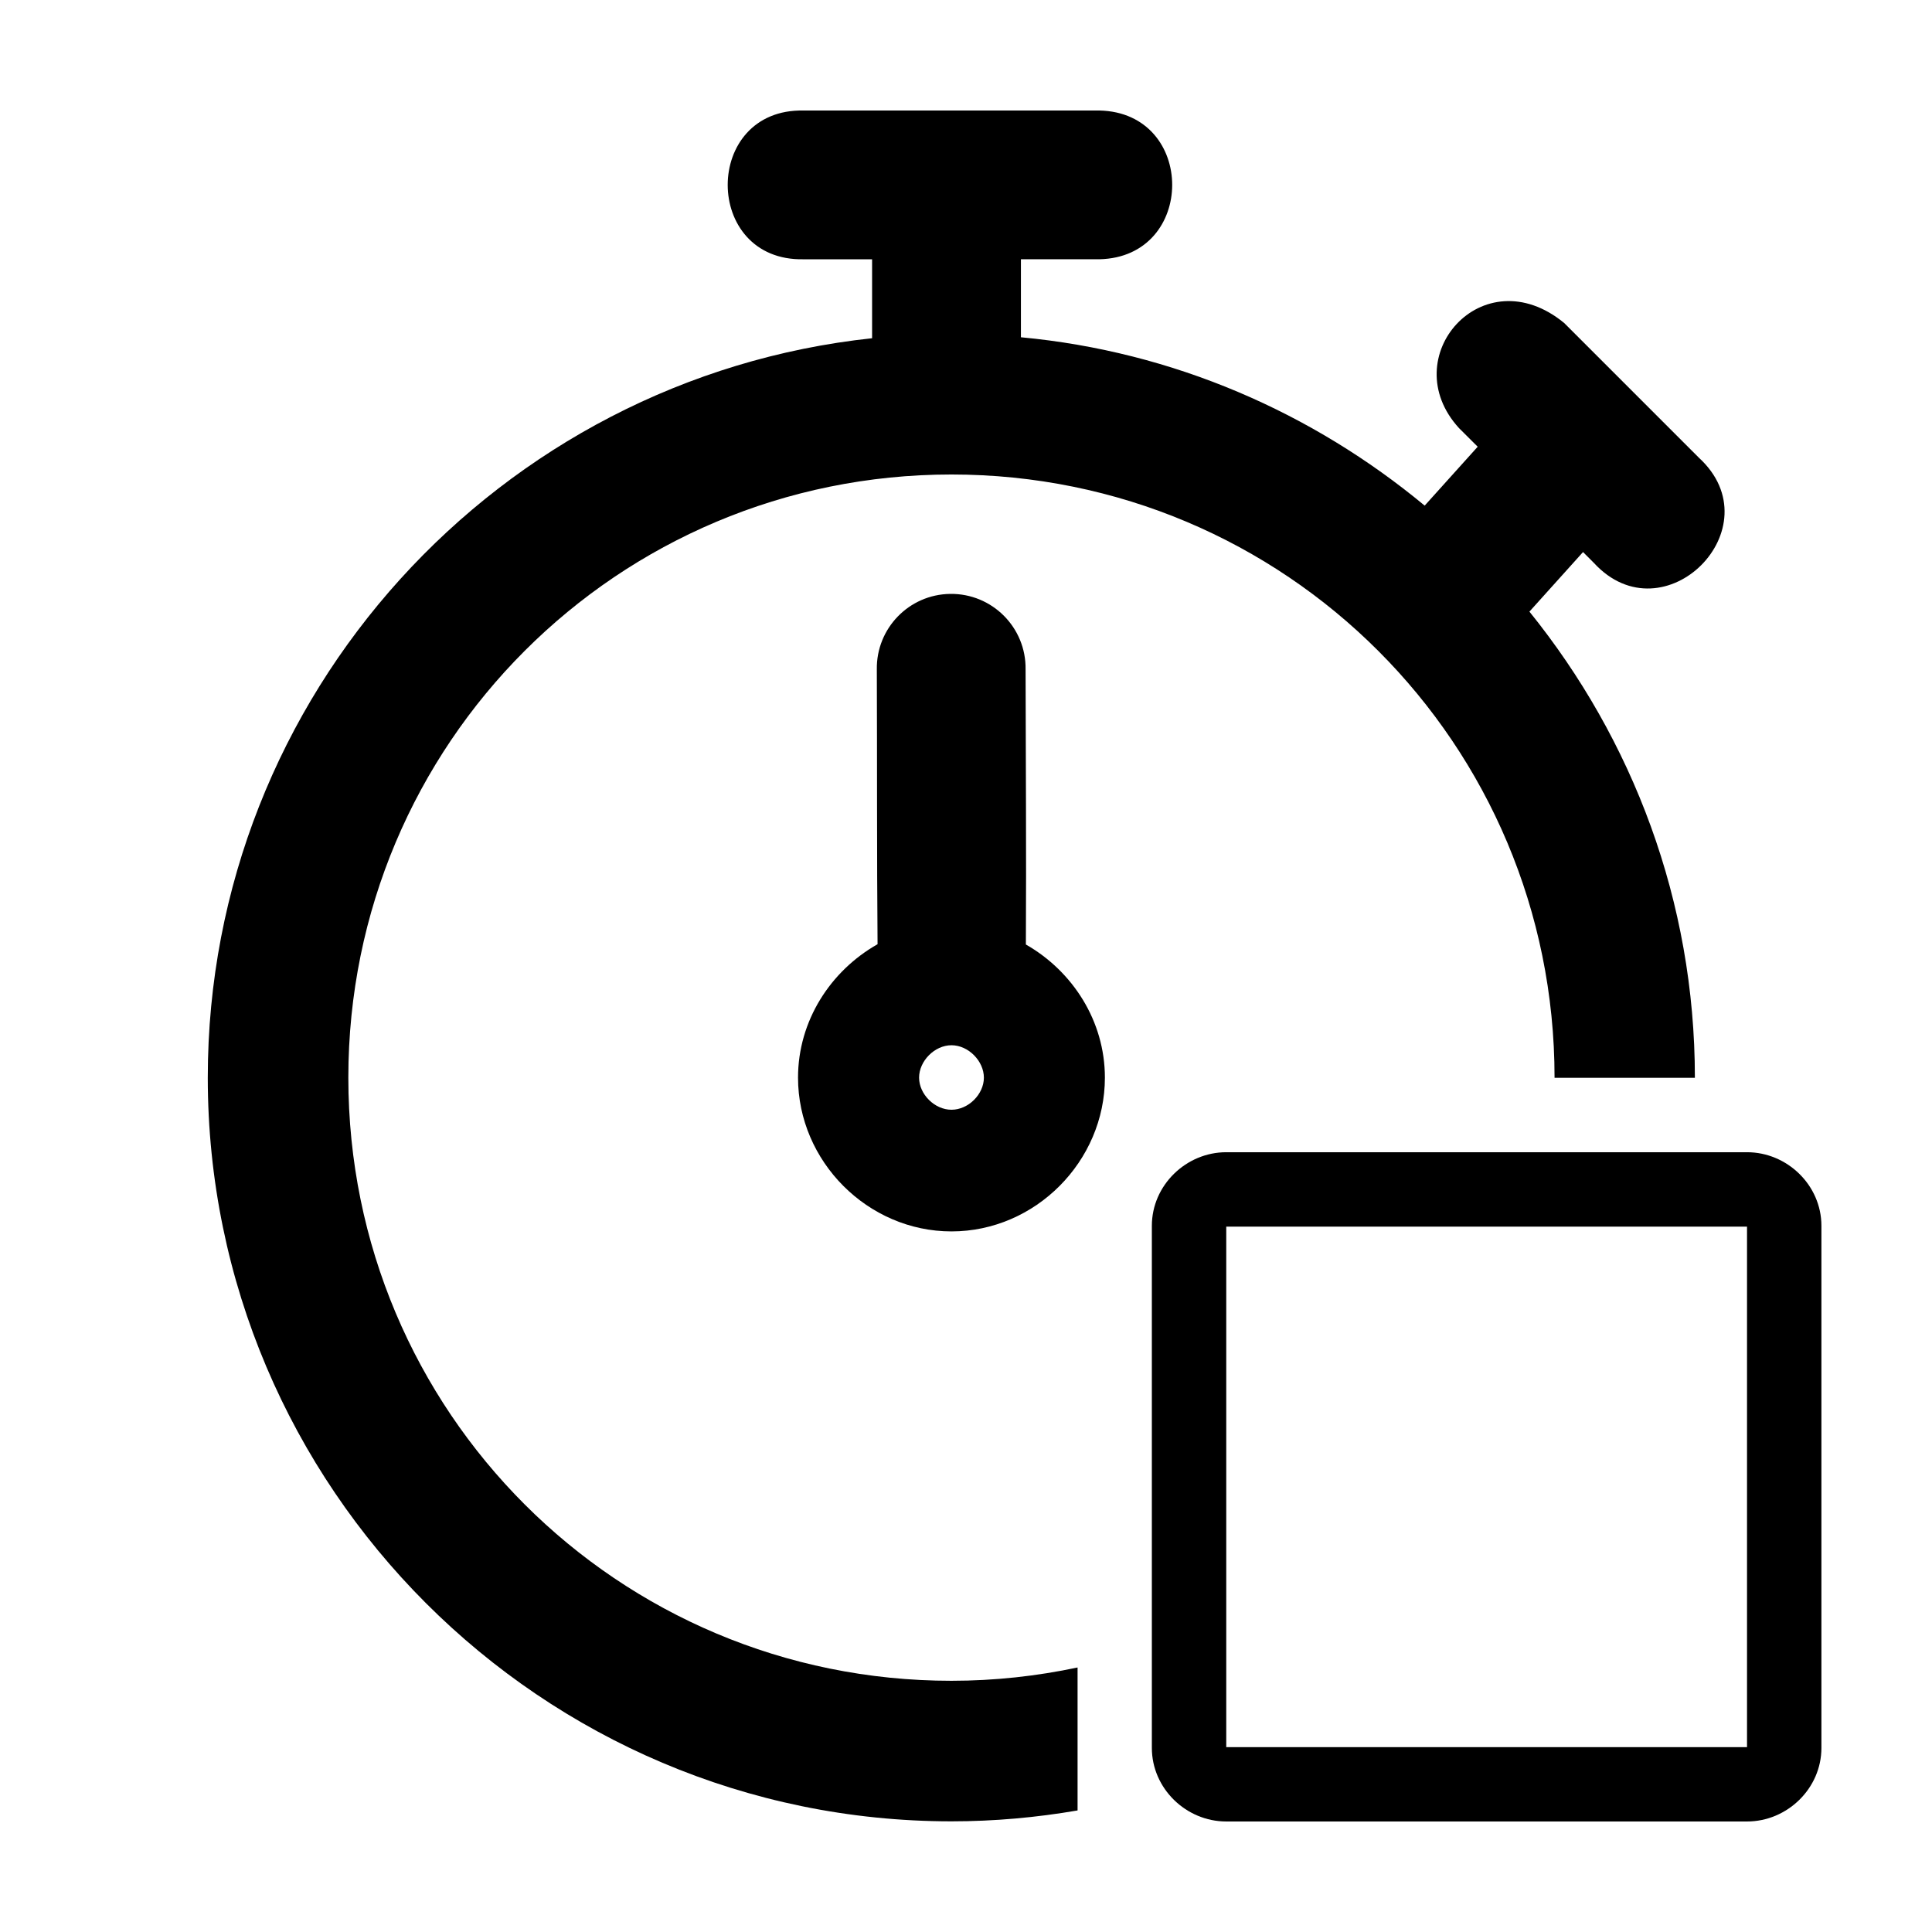 <?xml version="1.0" encoding="UTF-8"?>
<!-- Uploaded to: ICON Repo, www.iconrepo.com, Generator: ICON Repo Mixer Tools -->
<svg fill="#000000" width="800px" height="800px" version="1.1" viewBox="144 144 512 512" xmlns="http://www.w3.org/2000/svg">
 <g>
  <path d="m357 173.29c-26.867-0.594-26.867 40.012 0 39.422h18.113v20.922c-98.766 10.547-176.05 94.445-176.05 195.95 0 108.61 88.48 197.09 197.09 197.09 11.395 0 22.547-1.02 33.414-2.887v-37.883c-10.777 2.281-21.945 3.523-33.414 3.523-88.488 0-159.84-71.344-159.84-159.84 0-88.496 71.352-159.84 159.84-159.84 88.488 0 159.82 71.344 159.82 159.84v0.039h37.188v-0.039c0-46.754-16.52-89.668-43.848-123.5l14.207-15.785 2.867 2.867c18.551 20.195 48.047-9.301 27.852-27.852l-35.727-35.727c-21.59-17.734-45.02 9.129-27.852 27.871l4.945 4.926-14.051 15.609c-29.672-24.605-66.523-40.84-107-44.617v-20.672h20.809c25.707-0.566 25.707-38.855 0-39.422z"/>
  <path d="m395.79 301.39c-10.895 0.152-19.594 9.125-19.422 20.02 0.098 24.227-0.008 48.691 0.195 72.816-12.445 7.039-21.078 20.285-21.078 35.359 0 22.168 18.453 40.75 40.672 40.75s40.652-18.582 40.652-40.75c0-15.023-8.566-28.223-20.941-35.281 0.133-24.16-0.031-48.629-0.078-72.895 0.176-11.121-8.879-20.184-20-20.02zm0.363 119.61c4.488 0 8.586 4.195 8.586 8.586s-4.094 8.508-8.586 8.508c-4.488 0-8.586-4.121-8.586-8.508 0-4.391 4.094-8.586 8.586-8.586z"/>
  <path d="m468.97 449.35c-10.645 0-19.715 8.75-19.715 19.496v138.37c0 10.75 9.07 19.496 19.715 19.496h138.01c10.645 0 19.715-8.75 19.715-19.496v-138.37c0-10.75-9.07-19.496-19.715-19.496zm0 19.715h138.01v137.94h-138.01z"/>
 </g>
</svg>